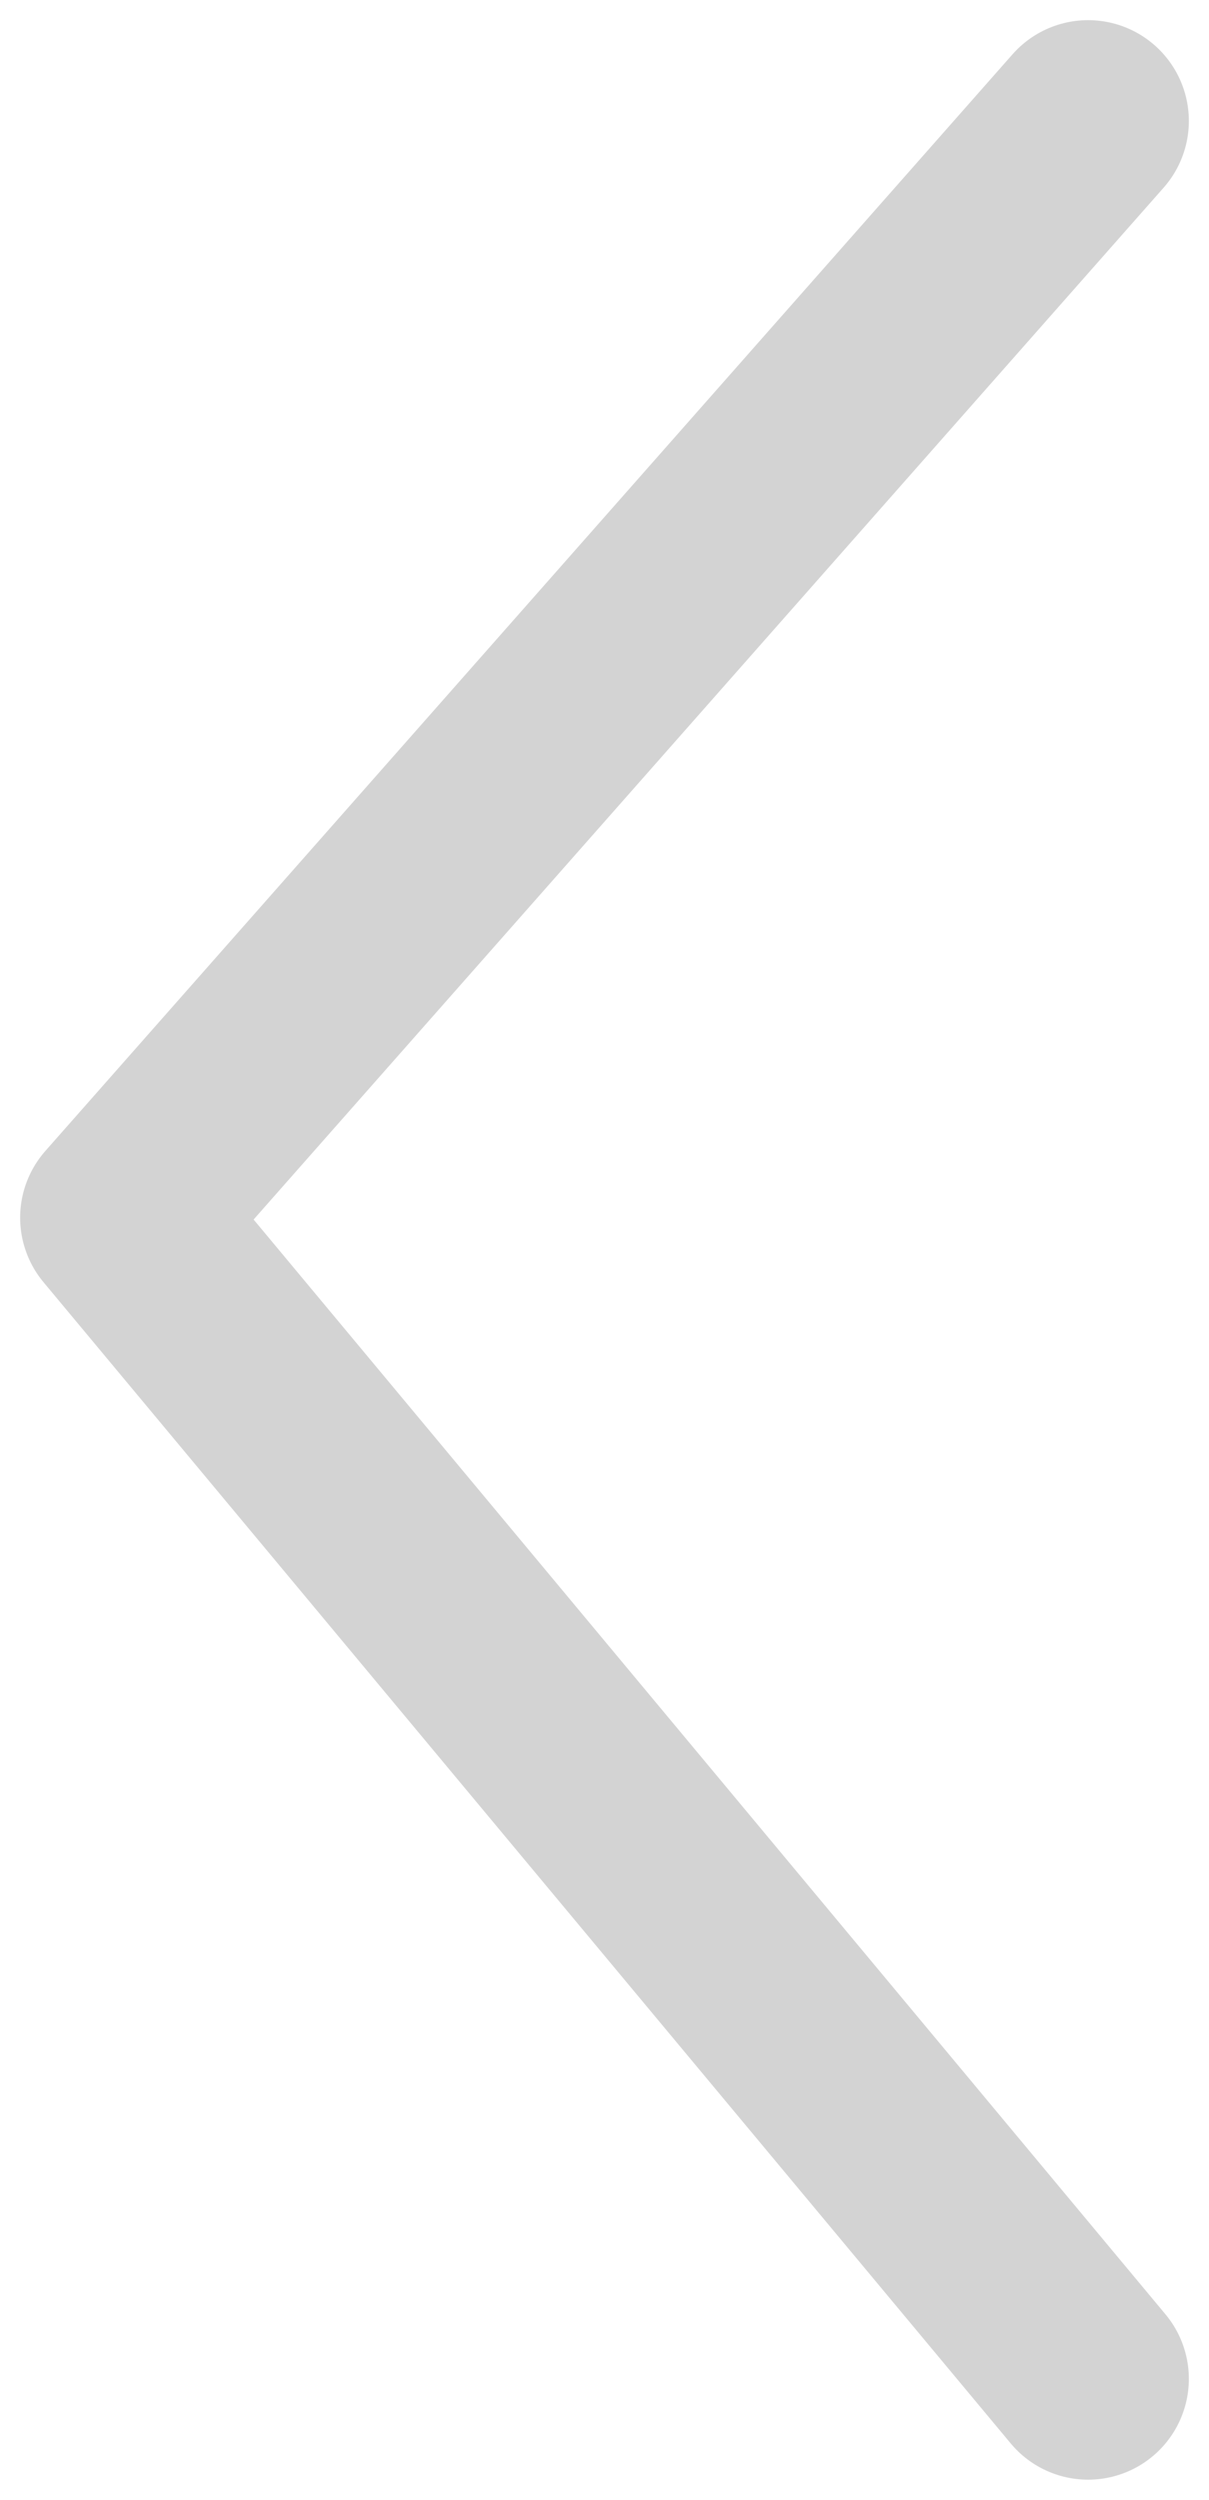 <svg width="30" height="62" viewBox="0 0 30 62" fill="none" xmlns="http://www.w3.org/2000/svg">
<path d="M27 3L3 30.2L27 59" stroke="#D3D3D3" stroke-width="5" stroke-linecap="round" stroke-linejoin="round"/>
</svg>

